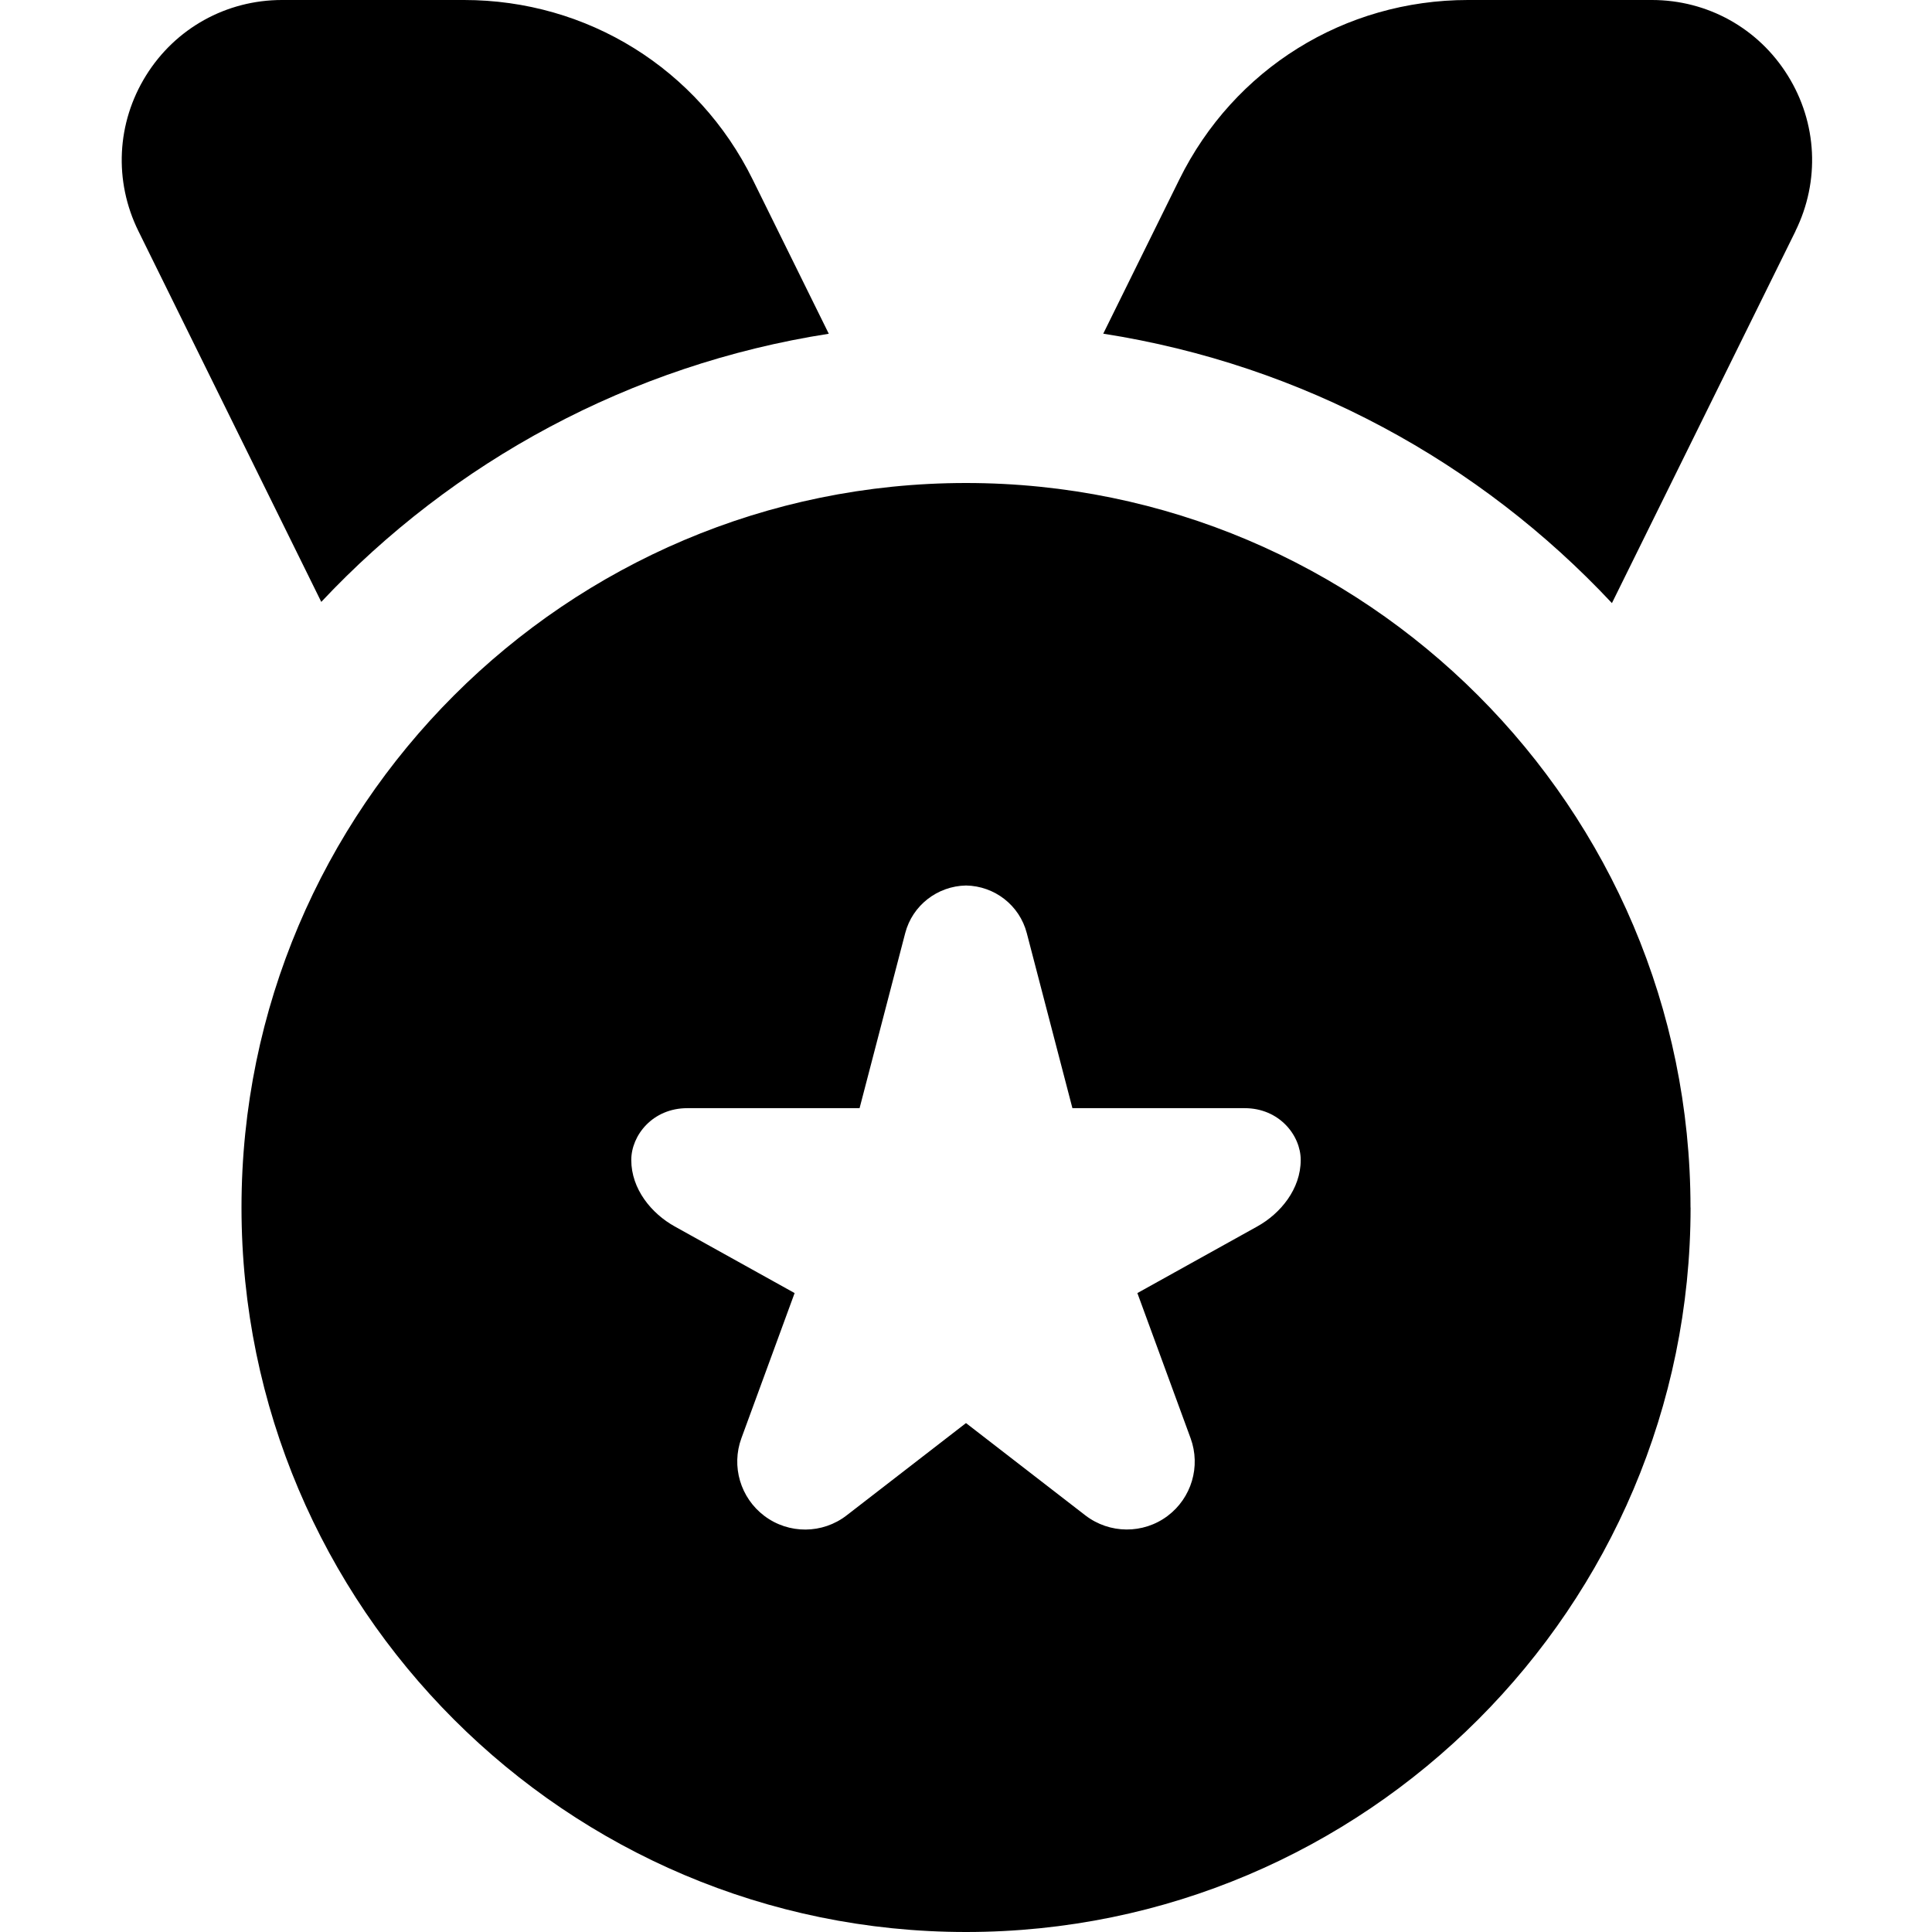 <?xml version="1.0" encoding="UTF-8"?>
<svg xmlns="http://www.w3.org/2000/svg" id="Layer_1" data-name="Layer 1" viewBox="0 0 24 24">
  <path d="m22.305,2.87l-2.281,4.622c-1.639-1.751-3.84-2.96-6.319-3.347l.945-1.915c.679-1.376,2.053-2.23,3.587-2.23h2.283c.692,0,1.324.351,1.689.939.366.588.401,1.31.095,1.931Zm-12.01,1.275l-.945-1.915c-.679-1.376-2.053-2.23-3.587-2.23h-2.26c-.692,0-1.324.351-1.689.938-.366.589-.401,1.311-.095,1.932l2.272,4.607c1.637-1.743,3.833-2.945,6.304-3.331Zm10.706,10.855c0,4.963-4.038,9-9,9S3,19.963,3,15,7.038,6,12,6s9,4.037,9,9Zm-4.843-.59c0-.306-.266-.644-.696-.644h-2.14l-.567-2.175c-.09-.345-.399-.585-.755-.591-.355.007-.665.246-.755.591l-.567,2.175h-2.14c-.43,0-.696.337-.696.644,0,.361.251.665.539.825l1.49.828-.661,1.803c-.128.349-.012.741.285.965h0c.304.229.723.226,1.023-.007l1.482-1.146,1.482,1.146c.301.232.72.235,1.023.007h0c.297-.224.413-.615.285-.965l-.661-1.803,1.49-.828c.288-.16.539-.464.539-.825Z"/>
</svg>
